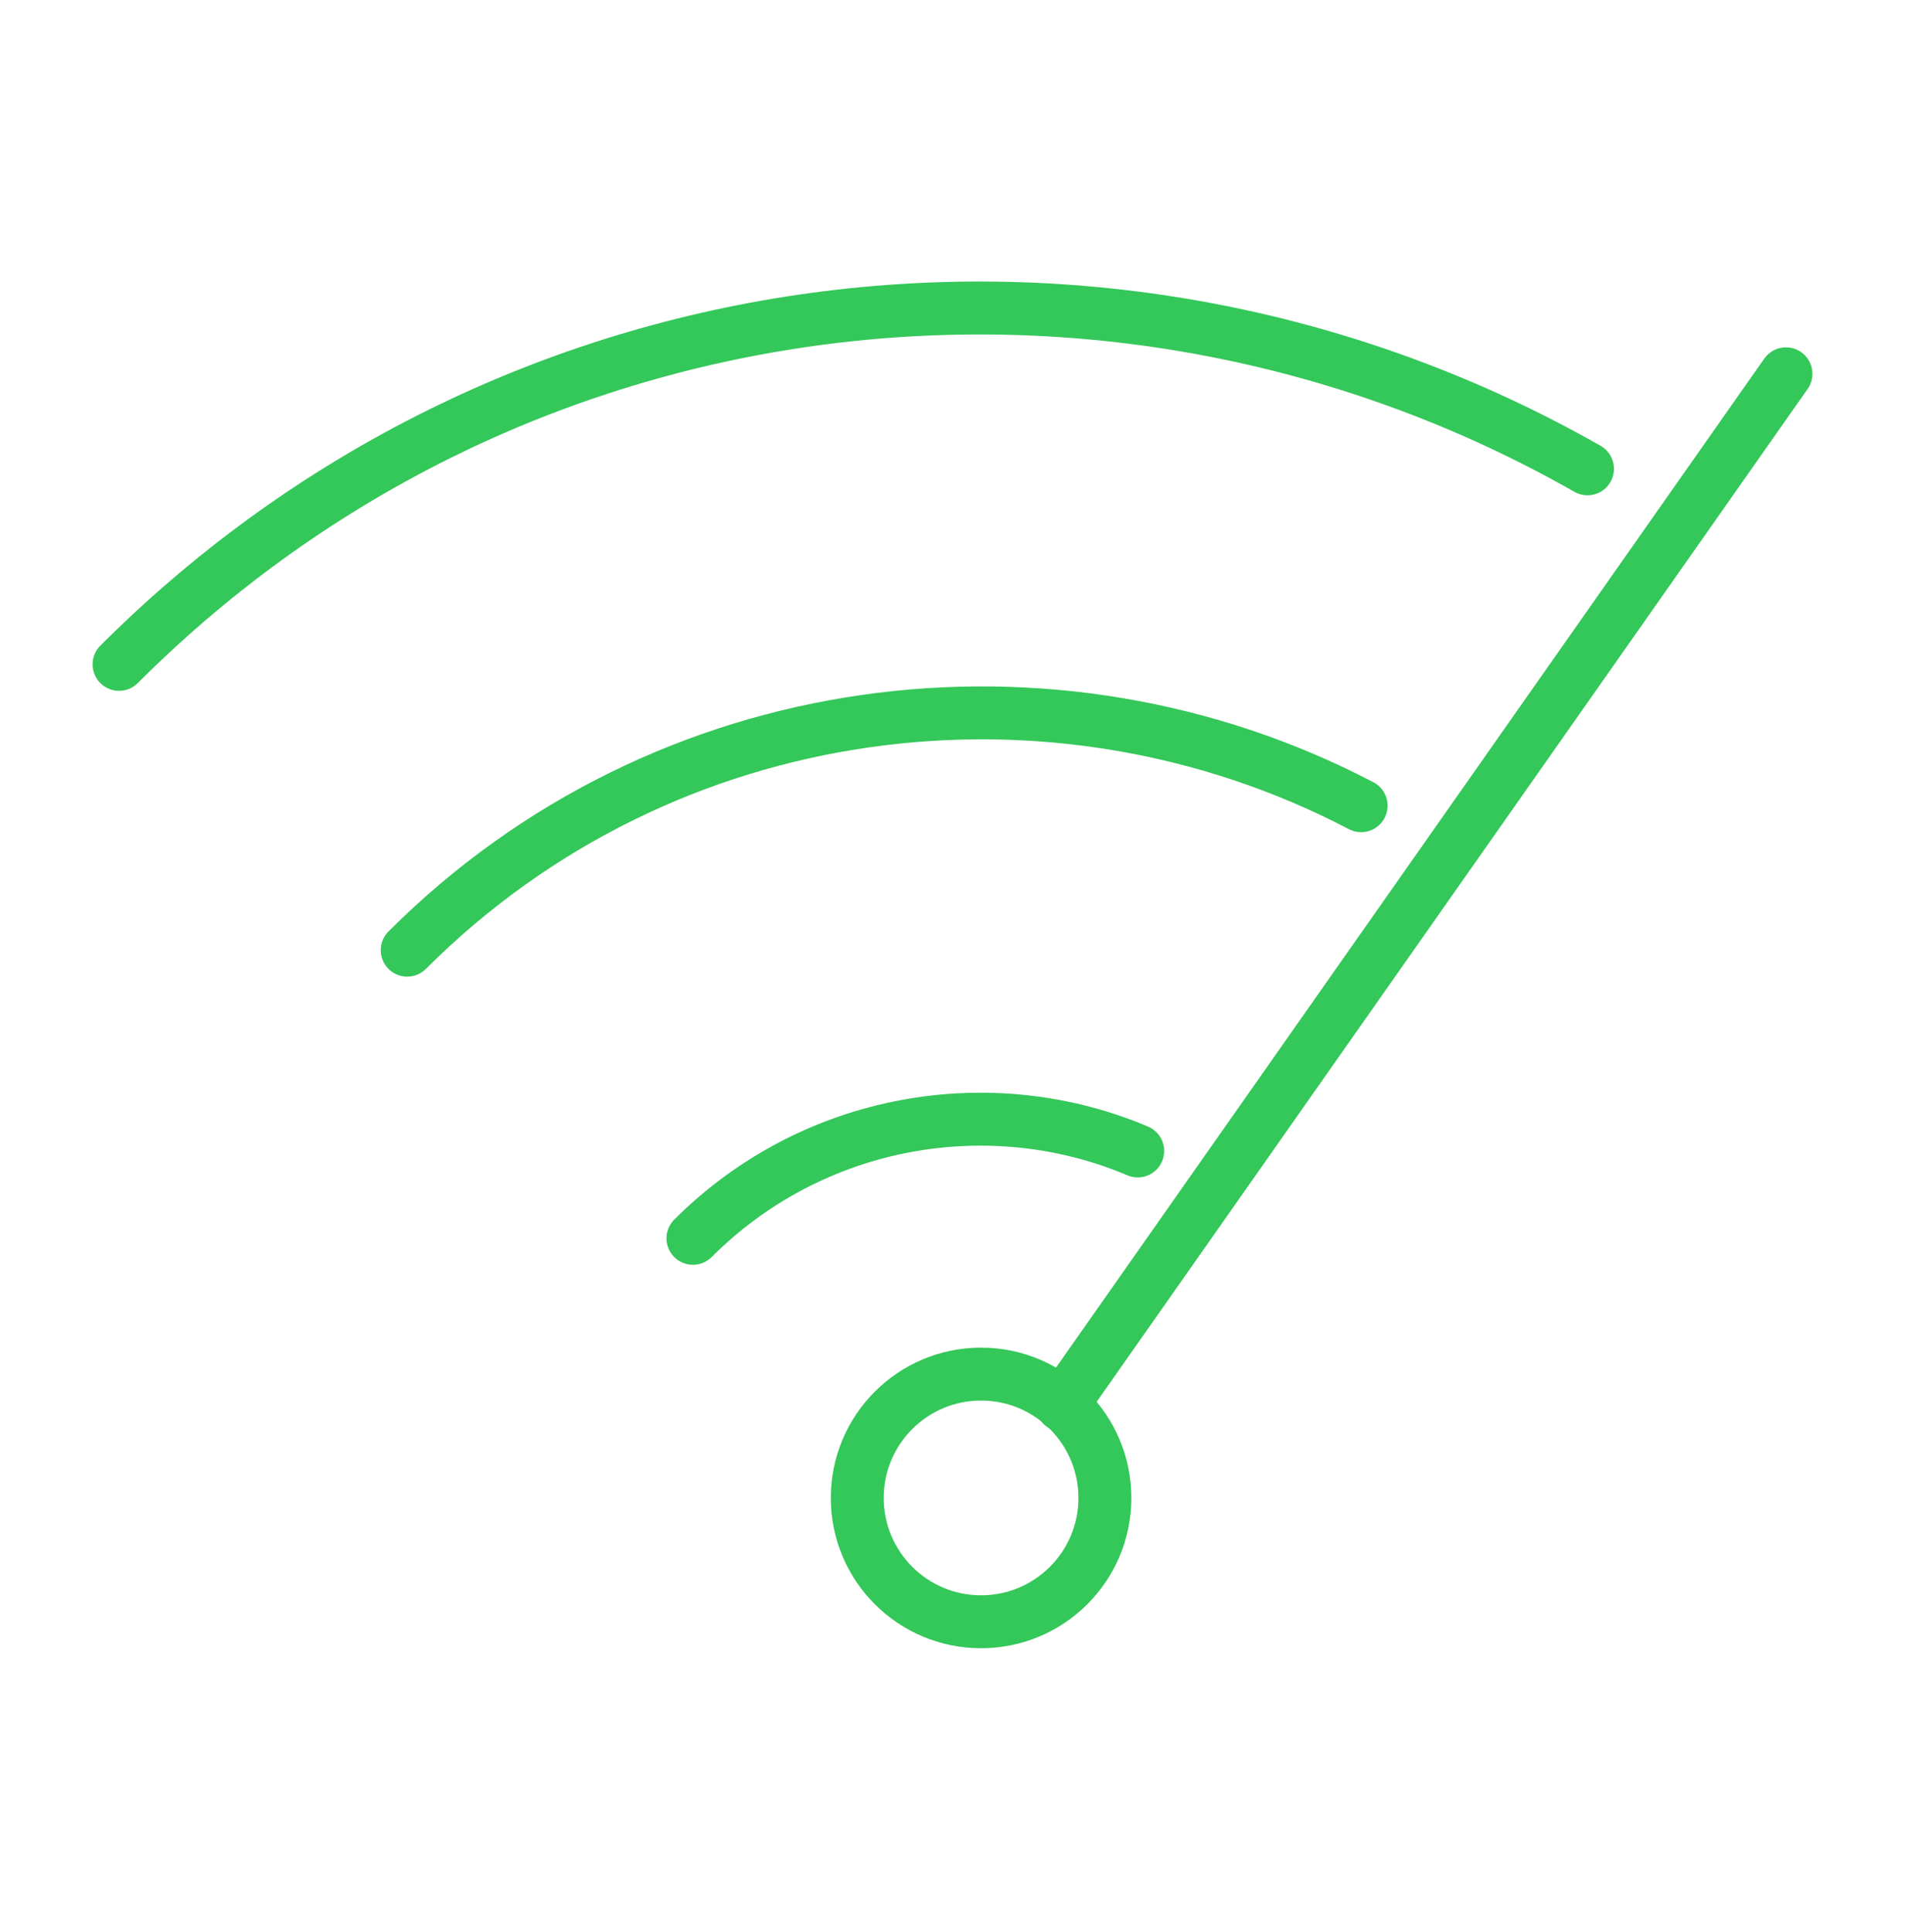 <svg width="72" height="73" viewBox="0 0 72 73" fill="none" xmlns="http://www.w3.org/2000/svg">
<path d="M26.19 46.795C30.729 42.257 37.438 41.137 43 43.493" stroke="#34C759" stroke-width="2" stroke-miterlimit="10" stroke-linecap="round" stroke-linejoin="round"/>
<path d="M15.39 35.906C25.121 26.175 39.839 24.378 51.444 30.446" stroke="#34C759" stroke-width="2" stroke-miterlimit="10" stroke-linecap="round" stroke-linejoin="round"/>
<path d="M4.5 25.105C19.524 10.082 42.304 7.644 60 17.716" stroke="#34C759" stroke-width="2" stroke-miterlimit="10" stroke-linecap="round" stroke-linejoin="round"/>
<path d="M37.08 61.285C39.665 61.285 41.76 59.19 41.76 56.605C41.76 54.021 39.665 51.925 37.08 51.925C34.495 51.925 32.4 54.021 32.4 56.605C32.4 59.19 34.495 61.285 37.08 61.285Z" stroke="#34C759" stroke-width="2" stroke-miterlimit="10" stroke-linecap="round" stroke-linejoin="round"/>
<path d="M40.14 53.096L67.5 14.126" stroke="#34C759" stroke-width="2" stroke-miterlimit="10" stroke-linecap="round" stroke-linejoin="round"/>
</svg>
